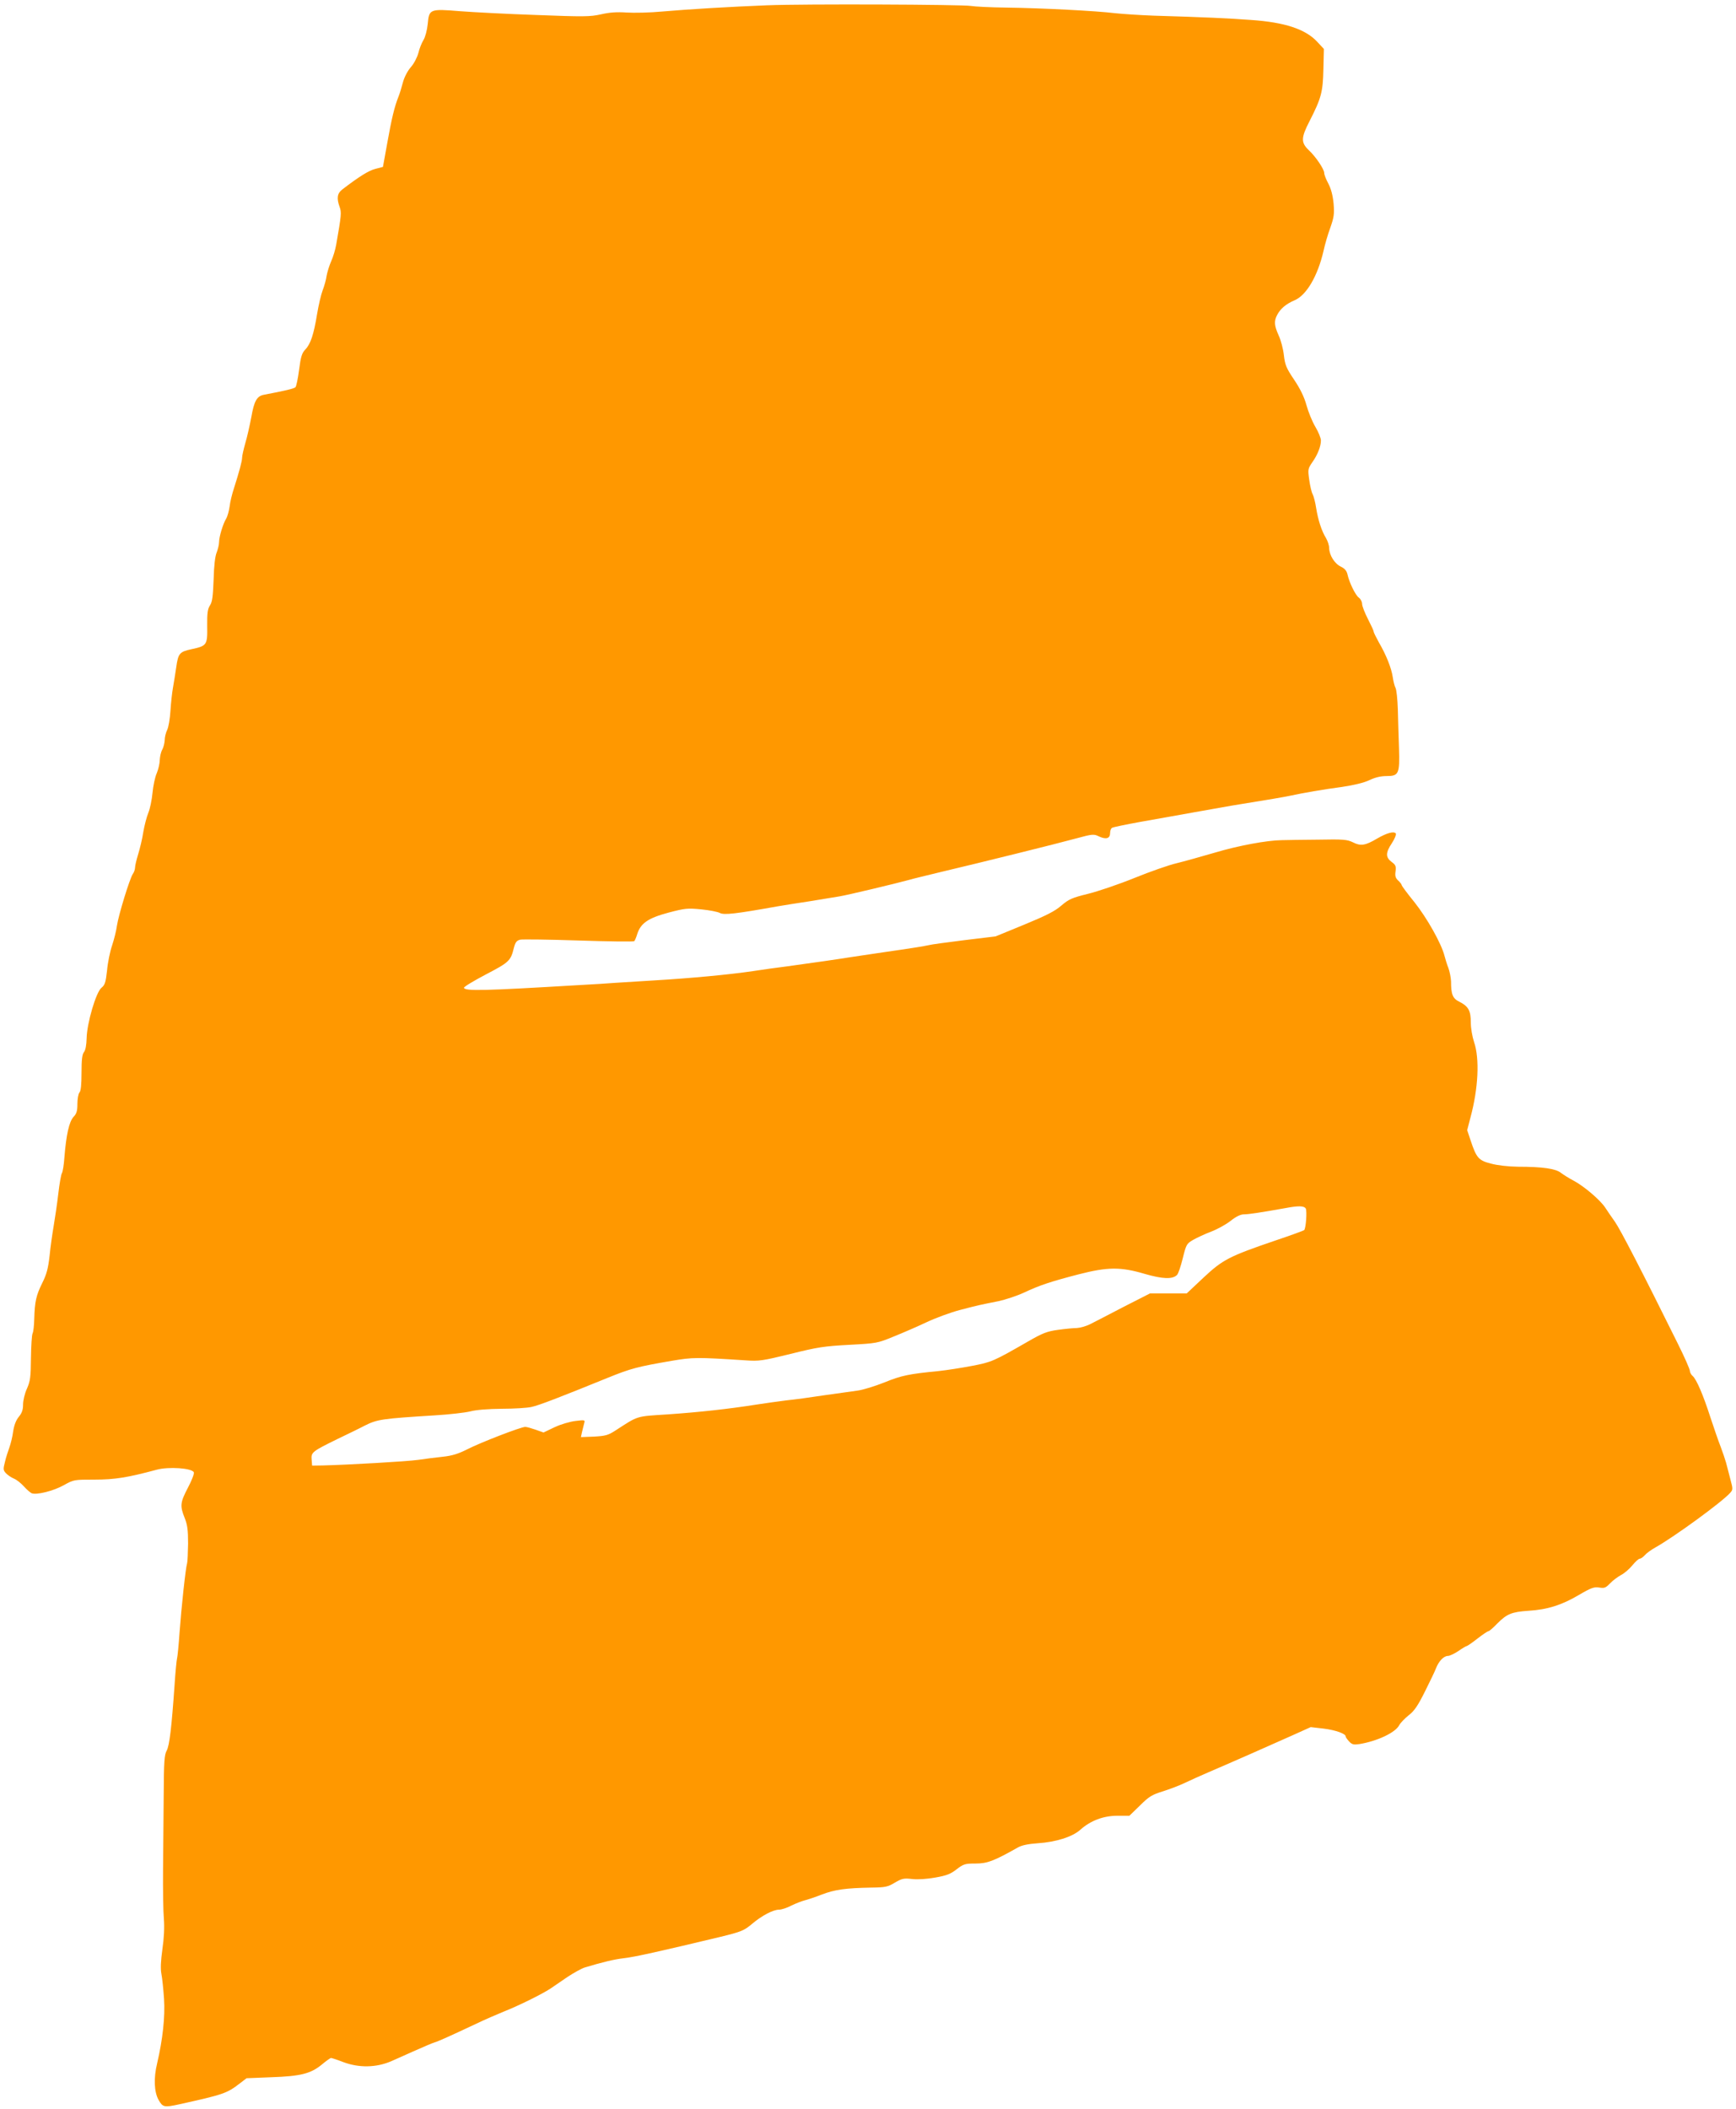<?xml version="1.0" standalone="no"?>
<!DOCTYPE svg PUBLIC "-//W3C//DTD SVG 20010904//EN"
 "http://www.w3.org/TR/2001/REC-SVG-20010904/DTD/svg10.dtd">
<svg version="1.0" xmlns="http://www.w3.org/2000/svg"
 width="1054pt" height="1280pt" viewBox="0 0 1054 1280"
 preserveAspectRatio="xMidYMid meet">
<g transform="translate(0,1280) scale(0.1,-0.1)"
fill="#ff9800" stroke="none">
<path d="M4660 12768 c-224 -9 -468 -23 -640 -38 -74 -7 -172 -9 -216 -6 -59
4 -103 1 -155 -11 -67 -15 -105 -15 -394 -4 -176 6 -384 17 -462 23 -183 15
-188 13 -196 -77 -4 -39 -15 -80 -26 -98 -11 -18 -25 -53 -31 -79 -7 -26 -27
-65 -46 -86 -20 -23 -40 -62 -48 -93 -8 -30 -19 -67 -26 -84 -25 -62 -42 -134
-68 -279 l-27 -149 -46 -12 c-40 -10 -98 -46 -201 -125 -31 -24 -35 -53 -16
-106 12 -33 11 -48 -21 -230 -5 -28 -18 -73 -30 -99 -12 -27 -24 -67 -28 -89
-3 -23 -14 -62 -24 -88 -10 -26 -25 -91 -34 -145 -20 -122 -39 -181 -72 -215
-20 -21 -27 -43 -37 -122 -7 -53 -17 -101 -22 -106 -9 -9 -66 -22 -192 -46
-42 -8 -59 -37 -76 -135 -10 -52 -26 -124 -37 -160 -10 -36 -19 -75 -19 -86 0
-22 -18 -87 -50 -188 -11 -33 -23 -82 -26 -110 -4 -27 -13 -60 -21 -73 -19
-31 -43 -110 -43 -143 0 -15 -7 -42 -14 -61 -10 -22 -17 -83 -19 -165 -4 -102
-8 -136 -22 -157 -14 -21 -18 -47 -17 -126 2 -115 -2 -120 -95 -140 -73 -16
-81 -25 -93 -110 -6 -41 -15 -97 -20 -125 -5 -27 -12 -90 -15 -138 -3 -49 -12
-101 -20 -117 -8 -16 -15 -44 -15 -62 -1 -18 -7 -44 -15 -58 -8 -14 -14 -42
-15 -62 0 -20 -8 -56 -18 -80 -11 -24 -22 -78 -26 -120 -4 -42 -15 -96 -25
-120 -10 -24 -24 -77 -31 -118 -6 -41 -21 -102 -31 -134 -10 -33 -19 -69 -19
-81 0 -11 -6 -29 -14 -40 -19 -29 -86 -247 -96 -313 -4 -31 -18 -86 -30 -122
-12 -35 -26 -103 -30 -150 -8 -72 -13 -88 -34 -105 -33 -27 -88 -214 -90 -306
-1 -42 -7 -73 -16 -84 -11 -14 -15 -45 -15 -126 0 -73 -4 -112 -13 -120 -6 -7
-12 -37 -12 -68 0 -44 -5 -60 -24 -80 -26 -29 -44 -107 -55 -246 -3 -44 -10
-87 -15 -95 -5 -7 -15 -64 -22 -125 -7 -60 -20 -148 -28 -195 -8 -47 -20 -129
-25 -183 -9 -77 -18 -111 -45 -165 -36 -73 -45 -110 -48 -217 -1 -38 -5 -78
-10 -87 -5 -10 -9 -77 -10 -150 -1 -115 -4 -139 -24 -185 -14 -30 -24 -73 -24
-98 0 -32 -7 -51 -26 -74 -17 -21 -28 -50 -34 -88 -4 -32 -15 -76 -23 -98 -8
-22 -21 -61 -27 -88 -11 -43 -11 -50 6 -68 10 -11 32 -26 49 -33 17 -7 44 -29
61 -48 17 -19 38 -37 47 -41 30 -11 131 14 194 49 61 34 62 34 188 34 123 0
201 13 376 60 73 20 216 10 226 -16 3 -8 -13 -50 -36 -93 -47 -90 -49 -110
-20 -183 17 -42 21 -74 21 -156 -1 -56 -3 -110 -6 -120 -9 -27 -35 -271 -46
-422 -5 -74 -12 -144 -15 -155 -3 -11 -10 -83 -15 -160 -18 -259 -31 -369 -48
-400 -14 -25 -17 -67 -18 -265 -1 -129 -3 -335 -4 -456 -1 -122 1 -257 5 -300
4 -51 1 -116 -9 -184 -10 -72 -12 -119 -6 -150 5 -25 12 -93 16 -152 7 -109
-8 -245 -42 -391 -22 -90 -18 -174 9 -222 25 -44 34 -46 122 -27 272 60 292
67 369 126 l43 33 150 6 c179 6 240 22 307 77 26 22 52 40 56 40 4 0 38 -11
74 -25 96 -36 200 -34 291 5 11 5 70 31 130 58 61 27 121 53 135 57 26 8 90
37 250 112 52 25 128 58 170 75 89 35 232 106 282 139 19 13 66 45 104 71 38
25 85 51 104 57 109 33 182 50 235 56 66 7 230 44 589 130 127 31 143 38 190
77 61 52 130 88 166 88 15 0 49 11 75 25 27 13 63 27 79 31 17 4 65 20 106 36
79 30 143 39 300 42 85 1 100 4 143 30 43 25 54 28 105 22 35 -4 90 0 141 9
68 12 92 21 129 50 42 32 50 35 115 35 71 0 111 15 258 98 23 13 62 21 119 25
110 7 211 39 258 81 62 56 141 86 226 86 l73 0 64 62 c55 55 74 66 139 86 41
13 102 36 135 52 33 16 96 44 140 63 117 50 383 167 512 225 l111 50 78 -9
c73 -9 134 -31 134 -47 0 -5 9 -18 21 -31 18 -19 27 -21 63 -16 108 18 217 69
241 114 7 14 34 42 58 61 35 27 56 59 99 145 30 60 61 124 67 141 17 43 47 74
72 74 11 0 40 14 64 30 24 17 47 30 50 30 4 0 33 20 65 45 32 25 62 45 67 45
5 0 29 21 53 46 59 59 87 71 190 78 115 7 203 35 306 96 75 44 93 50 124 45
31 -5 39 -2 65 25 17 18 47 40 67 51 20 10 51 37 69 59 18 22 38 40 44 40 7 0
20 9 31 21 10 12 39 33 64 47 116 65 405 276 454 331 18 20 18 23 2 83 -9 35
-21 80 -26 100 -6 21 -21 66 -34 100 -14 35 -41 115 -62 178 -43 134 -84 229
-107 249 -9 7 -17 22 -17 31 0 10 -33 85 -74 167 -215 434 -349 693 -381 738
-20 28 -46 66 -59 86 -31 47 -129 130 -191 163 -27 14 -62 36 -78 48 -31 25
-110 37 -260 37 -61 1 -124 8 -165 19 -75 19 -88 35 -123 140 l-21 63 20 77
c48 178 56 357 22 457 -11 33 -20 84 -20 119 0 72 -14 98 -69 126 -41 20 -51
44 -51 124 -1 22 -8 59 -16 81 -9 22 -19 56 -24 75 -19 74 -105 227 -181 323
-44 54 -79 101 -79 106 0 4 -9 16 -21 27 -16 15 -20 27 -16 55 4 32 1 40 -24
58 -37 28 -37 56 2 114 17 26 27 52 24 58 -11 16 -55 4 -115 -31 -71 -42 -99
-46 -146 -22 -35 17 -57 19 -214 16 -96 -1 -194 -2 -218 -3 -89 -1 -263 -33
-407 -76 -82 -24 -186 -53 -231 -64 -44 -10 -159 -50 -255 -89 -96 -39 -223
-82 -284 -97 -97 -24 -115 -32 -161 -71 -40 -35 -93 -61 -226 -116 l-173 -71
-190 -23 c-104 -13 -201 -26 -215 -30 -31 -7 -106 -19 -280 -44 -74 -11 -162
-24 -195 -29 -67 -11 -233 -35 -387 -56 -57 -7 -150 -20 -208 -29 -141 -21
-376 -43 -595 -56 -99 -6 -207 -13 -240 -15 -33 -3 -134 -9 -225 -14 -572 -34
-688 -37 -693 -16 -1 6 59 42 133 81 142 74 151 83 170 161 9 34 16 44 38 50
14 3 175 1 356 -5 182 -6 333 -8 337 -4 4 4 12 23 18 43 21 66 66 97 189 130
103 27 116 28 200 20 50 -5 101 -15 113 -22 26 -13 92 -6 354 41 33 6 119 19
190 30 72 12 154 25 183 30 49 8 342 78 422 100 19 6 103 26 185 46 254 60
714 174 827 205 103 28 109 28 142 12 42 -19 66 -12 66 21 0 14 5 28 12 32 7
4 84 20 172 36 89 16 238 42 331 59 94 17 193 34 220 39 254 41 316 52 355 60
84 18 204 39 318 54 73 11 132 25 166 41 35 17 70 25 104 25 75 0 81 13 76
170 -2 69 -6 175 -7 235 -2 61 -8 119 -14 130 -6 11 -13 40 -17 66 -8 54 -39
133 -84 210 -17 31 -32 61 -32 66 0 6 -16 40 -35 77 -19 37 -35 78 -35 91 0
13 -9 30 -20 38 -20 14 -58 91 -69 142 -5 21 -17 35 -40 46 -38 18 -70 69 -71
113 0 16 -9 43 -19 60 -26 42 -48 108 -60 183 -5 34 -15 72 -21 83 -7 12 -16
52 -21 88 -9 64 -8 67 19 107 32 45 52 96 52 132 0 14 -15 51 -34 83 -19 32
-43 91 -54 132 -14 50 -38 99 -75 154 -48 71 -55 90 -62 149 -4 37 -18 90 -31
118 -27 60 -30 87 -10 125 20 39 55 68 107 90 72 31 140 148 175 300 8 37 26
100 41 140 22 63 25 82 20 146 -5 51 -15 89 -32 122 -14 26 -25 54 -25 64 0
23 -51 99 -94 139 -48 46 -47 75 5 176 71 139 81 176 84 314 l3 124 -40 43
c-71 77 -197 119 -403 133 -136 10 -282 17 -590 26 -82 3 -188 10 -235 15
-113 14 -442 31 -660 34 -96 1 -193 6 -215 10 -53 9 -1012 13 -1235 4z m3268
-7303 c8 -16 1 -120 -10 -131 -4 -3 -82 -32 -175 -63 -281 -96 -318 -115 -436
-225 l-102 -96 -112 0 -111 0 -161 -82 c-88 -46 -179 -93 -203 -105 -24 -12
-60 -22 -80 -23 -20 0 -71 -5 -114 -11 -66 -9 -93 -19 -183 -71 -209 -120
-220 -125 -341 -148 -63 -12 -153 -26 -200 -31 -183 -18 -227 -27 -330 -69
-58 -23 -132 -46 -165 -50 -33 -5 -123 -17 -200 -28 -77 -12 -180 -26 -230
-31 -49 -6 -133 -18 -185 -26 -164 -26 -346 -46 -535 -59 -198 -13 -176 -6
-320 -99 -43 -28 -60 -32 -129 -36 l-79 -3 6 28 c4 16 10 40 13 53 7 24 7 24
-52 17 -33 -4 -89 -20 -127 -38 l-67 -32 -48 17 c-26 9 -54 17 -63 17 -26 0
-275 -96 -354 -137 -52 -26 -89 -38 -145 -44 -41 -4 -109 -13 -150 -19 -69
-10 -425 -30 -580 -34 l-65 -1 -3 37 c-4 44 5 50 158 125 52 25 127 61 165 81
76 38 104 42 425 62 85 5 182 16 215 24 38 10 109 15 192 16 73 0 154 5 180
11 46 10 173 59 463 177 141 57 179 67 388 103 130 22 152 22 447 3 85 -6 103
-3 275 39 164 41 205 47 355 55 167 9 173 10 270 50 55 22 145 61 200 87 55
26 147 60 205 75 111 29 112 29 232 53 42 9 112 32 155 52 96 45 159 66 332
111 176 45 254 46 400 3 110 -32 170 -34 197 -7 8 7 23 53 35 101 21 84 23 89
63 112 23 13 72 36 109 50 37 14 90 43 118 65 34 27 61 40 82 40 27 0 101 11
252 38 79 15 113 14 123 -3z"/>
</g>
</svg>

